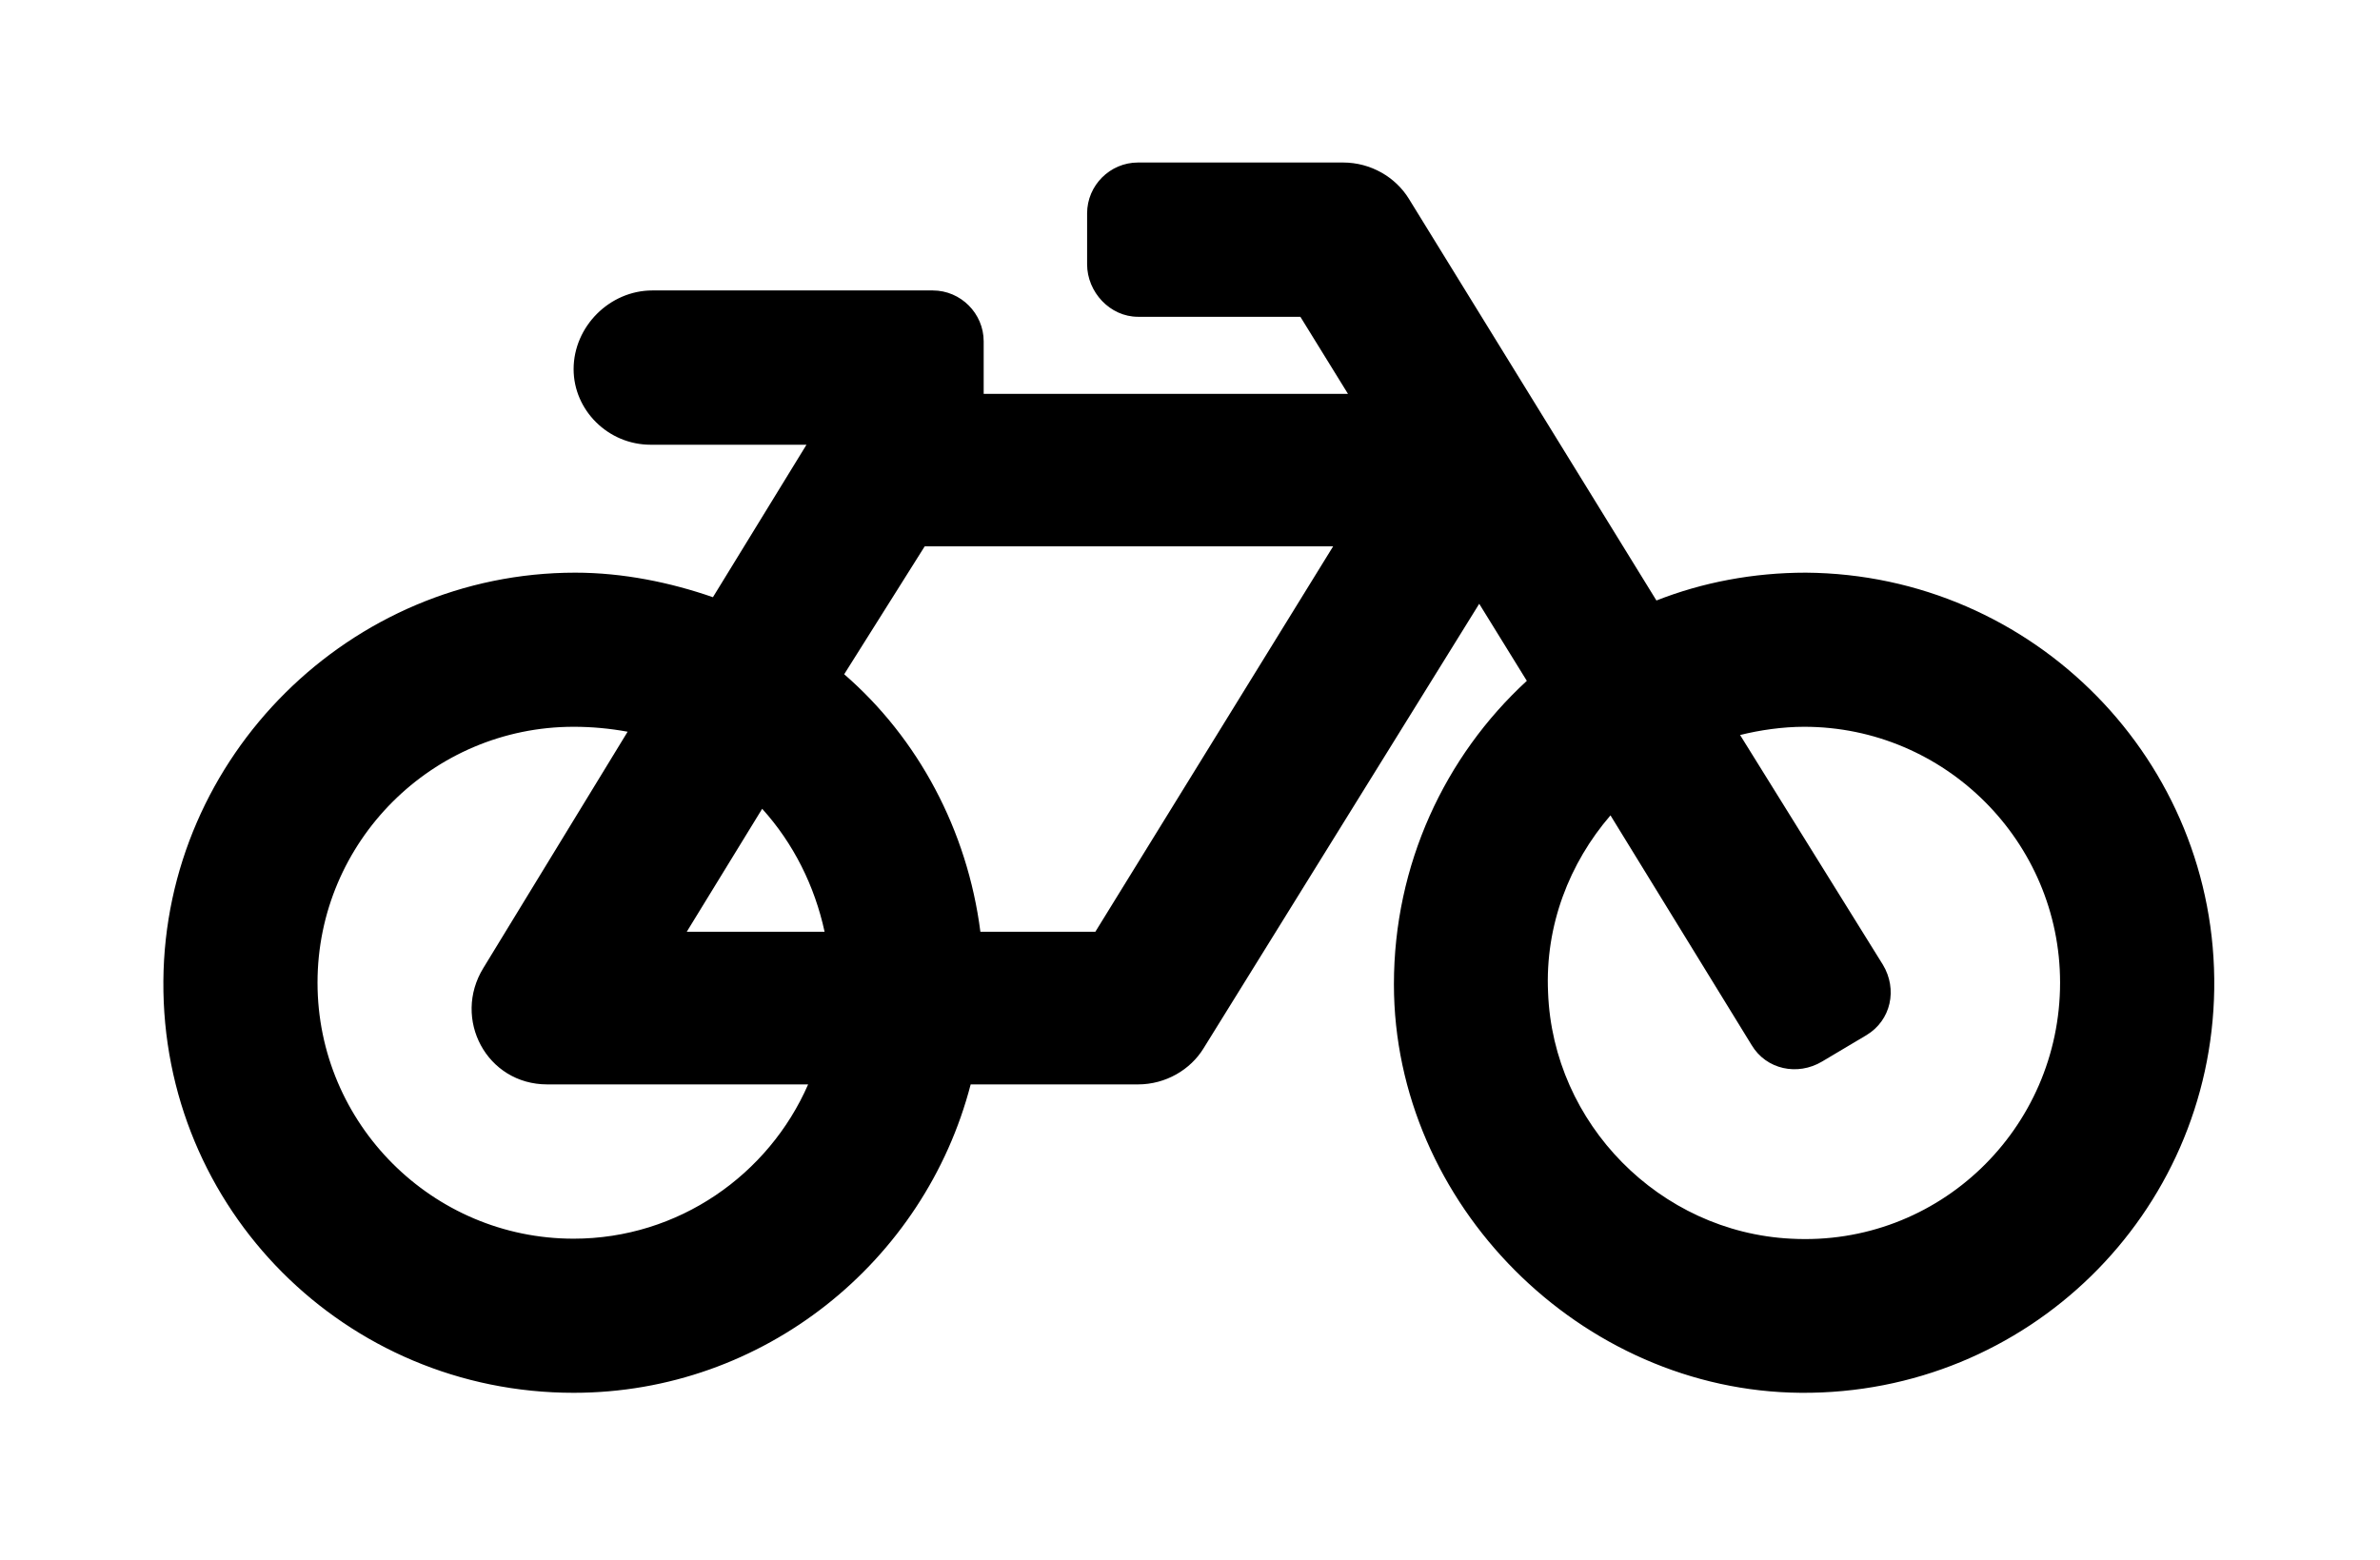 <?xml version='1.0' encoding='UTF-8'?>
<!-- This file was generated by dvisvgm 2.13.3 -->
<svg version='1.1' xmlns='http://www.w3.org/2000/svg' xmlns:xlink='http://www.w3.org/1999/xlink' viewBox='-243.117 -243.117 48.803 32'>
<title>\faBicycle</title>
<desc Packages='' CommandUnicode='U+1F6B2' UnicodePackages='[utf8]{inputenc}'/>
<defs>
<path id='g0-77' d='M9.973-4.981C9.654-4.981 9.345-4.922 9.066-4.812L7.562-7.253C7.482-7.382 7.333-7.472 7.163-7.472H5.918C5.748-7.472 5.609-7.333 5.609-7.163V-6.854C5.609-6.685 5.748-6.535 5.918-6.535H6.904L7.193-6.067H4.981V-6.386C4.981-6.555 4.842-6.695 4.672-6.695H2.969C2.71-6.695 2.491-6.476 2.491-6.217C2.491-5.968 2.7-5.758 2.959-5.758H3.905L3.337-4.832C3.078-4.922 2.79-4.981 2.501-4.981C1.136-4.981 .01-3.866 0-2.501C-.01-1.116 1.106 0 2.491 0C3.646 0 4.623-.797 4.902-1.873H5.918C6.087-1.873 6.237-1.963 6.316-2.092L7.99-4.792L8.279-4.324C7.781-3.866 7.472-3.208 7.472-2.481C7.472-1.146 8.608-.01 9.943 0C11.318 .01 12.433-1.086 12.453-2.451C12.473-3.836 11.357-4.971 9.973-4.981ZM3.636-3.547C3.826-3.337 3.955-3.078 4.015-2.8H3.178L3.636-3.547ZM2.491-.936C1.634-.936 .936-1.634 .936-2.491S1.634-4.045 2.491-4.045C2.6-4.045 2.71-4.035 2.819-4.015L1.943-2.58C1.753-2.271 1.963-1.873 2.331-1.873H3.915C3.676-1.325 3.128-.936 2.491-.936ZM5.659-2.8H4.961C4.882-3.417 4.583-3.975 4.134-4.364L4.623-5.141H7.103L5.659-2.8ZM9.883-.936C9.086-.976 8.438-1.634 8.408-2.431C8.389-2.839 8.538-3.218 8.787-3.507L9.644-2.112C9.733-1.963 9.923-1.923 10.072-2.012L10.341-2.172C10.491-2.262 10.531-2.451 10.441-2.6L9.574-3.995C9.694-4.025 9.833-4.045 9.963-4.045C10.819-4.045 11.517-3.347 11.517-2.491C11.517-1.604 10.78-.887 9.883-.936Z'/>
</defs>
<g id='page1' transform='scale(3.377)'>
<use x='-71' y='-63.533' xlink:href='#g0-77'/>
</g>
</svg>
